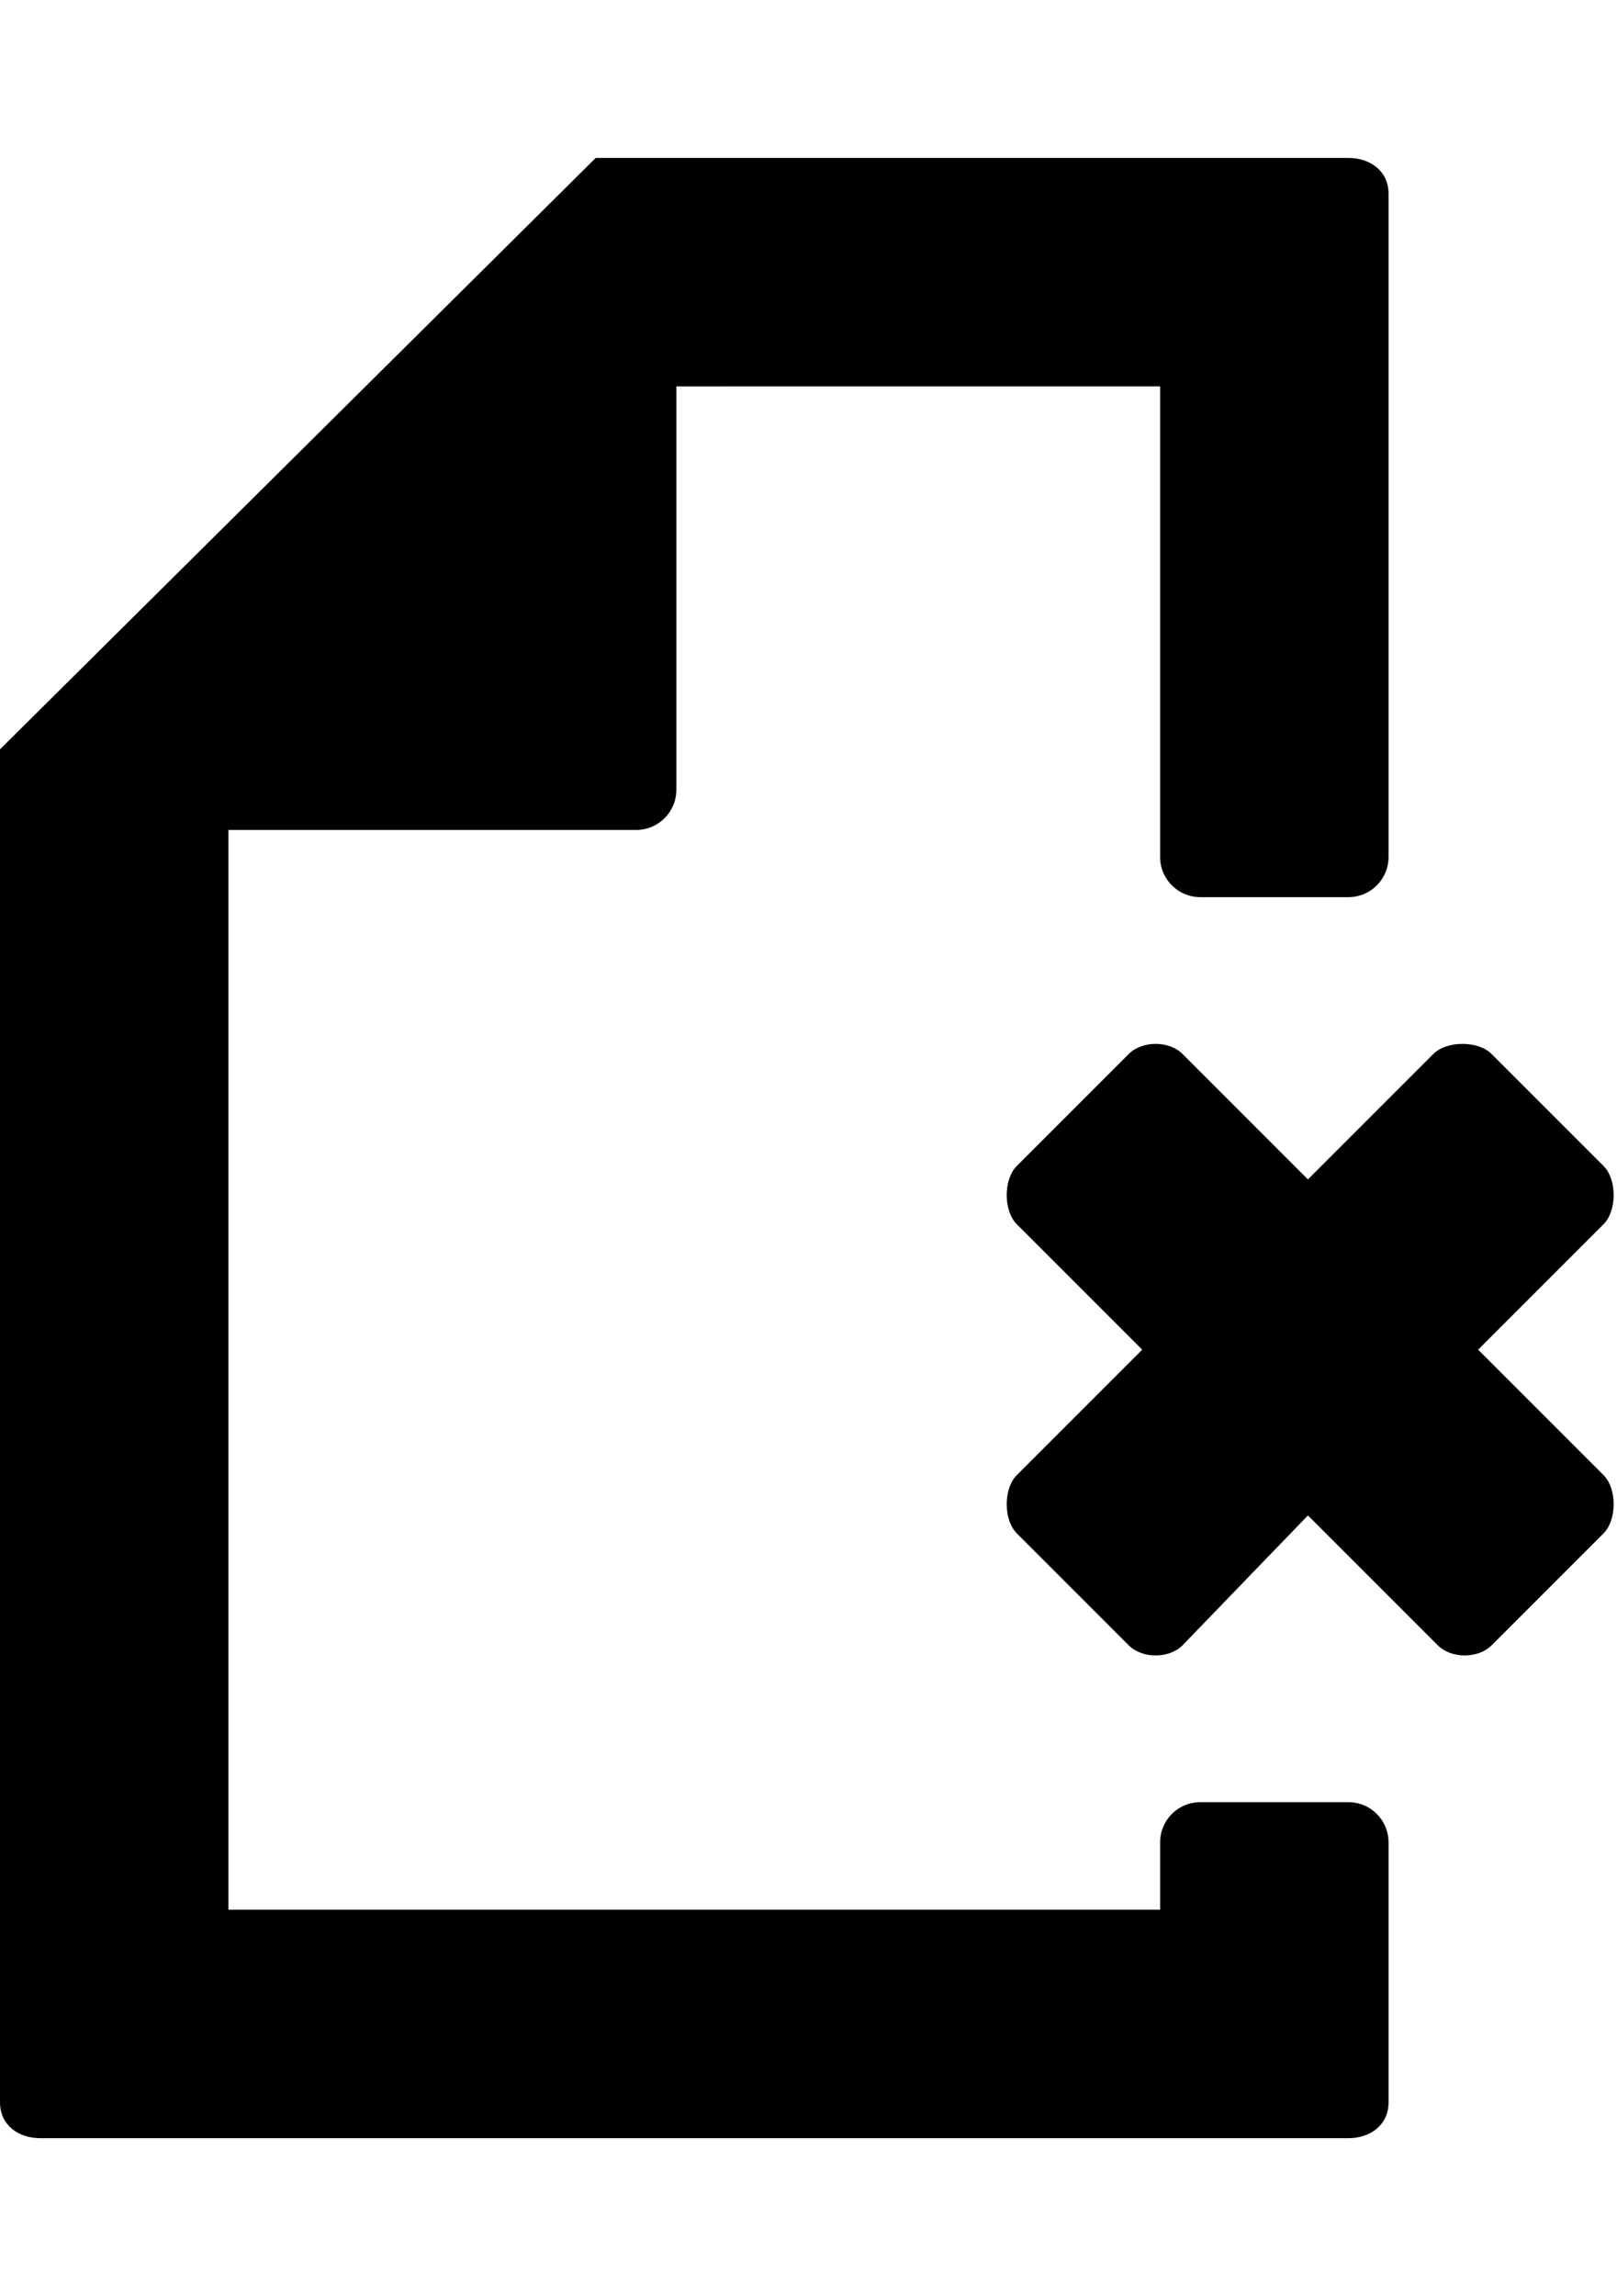<svg version="1.1" xmlns="http://www.w3.org/2000/svg" xmlns:xlink="http://www.w3.org/1999/xlink" id="page-delete" viewBox="0 0 361 512.5"><path d="M301 402.25c5 0 9 4 9 9v58c0 5-4 8-9 8H9c-5 0-9-3-9-8v-302l133-132h168c5 0 9 3 9 8v148c0 5-4 9-9 9h-33c-5 0-9-4-9-9v-105H151v90c0 5-4 9-9 9H51v241h208v-15c0-5 4-9 9-9h33zm29-101l28 28c3 3 3 10 0 13l-25 25c-3 3-9 3-12 0l-29-29-28 29c-3 3-9 3-12 0l-25-25c-3-3-3-10 0-13l28-28-28-28c-3-3-3-10 0-13l25-25c3-3 9-3 12 0l28 28 28-28c3-3 10-3 13 0l25 25c3 3 3 10 0 13z"/></svg>